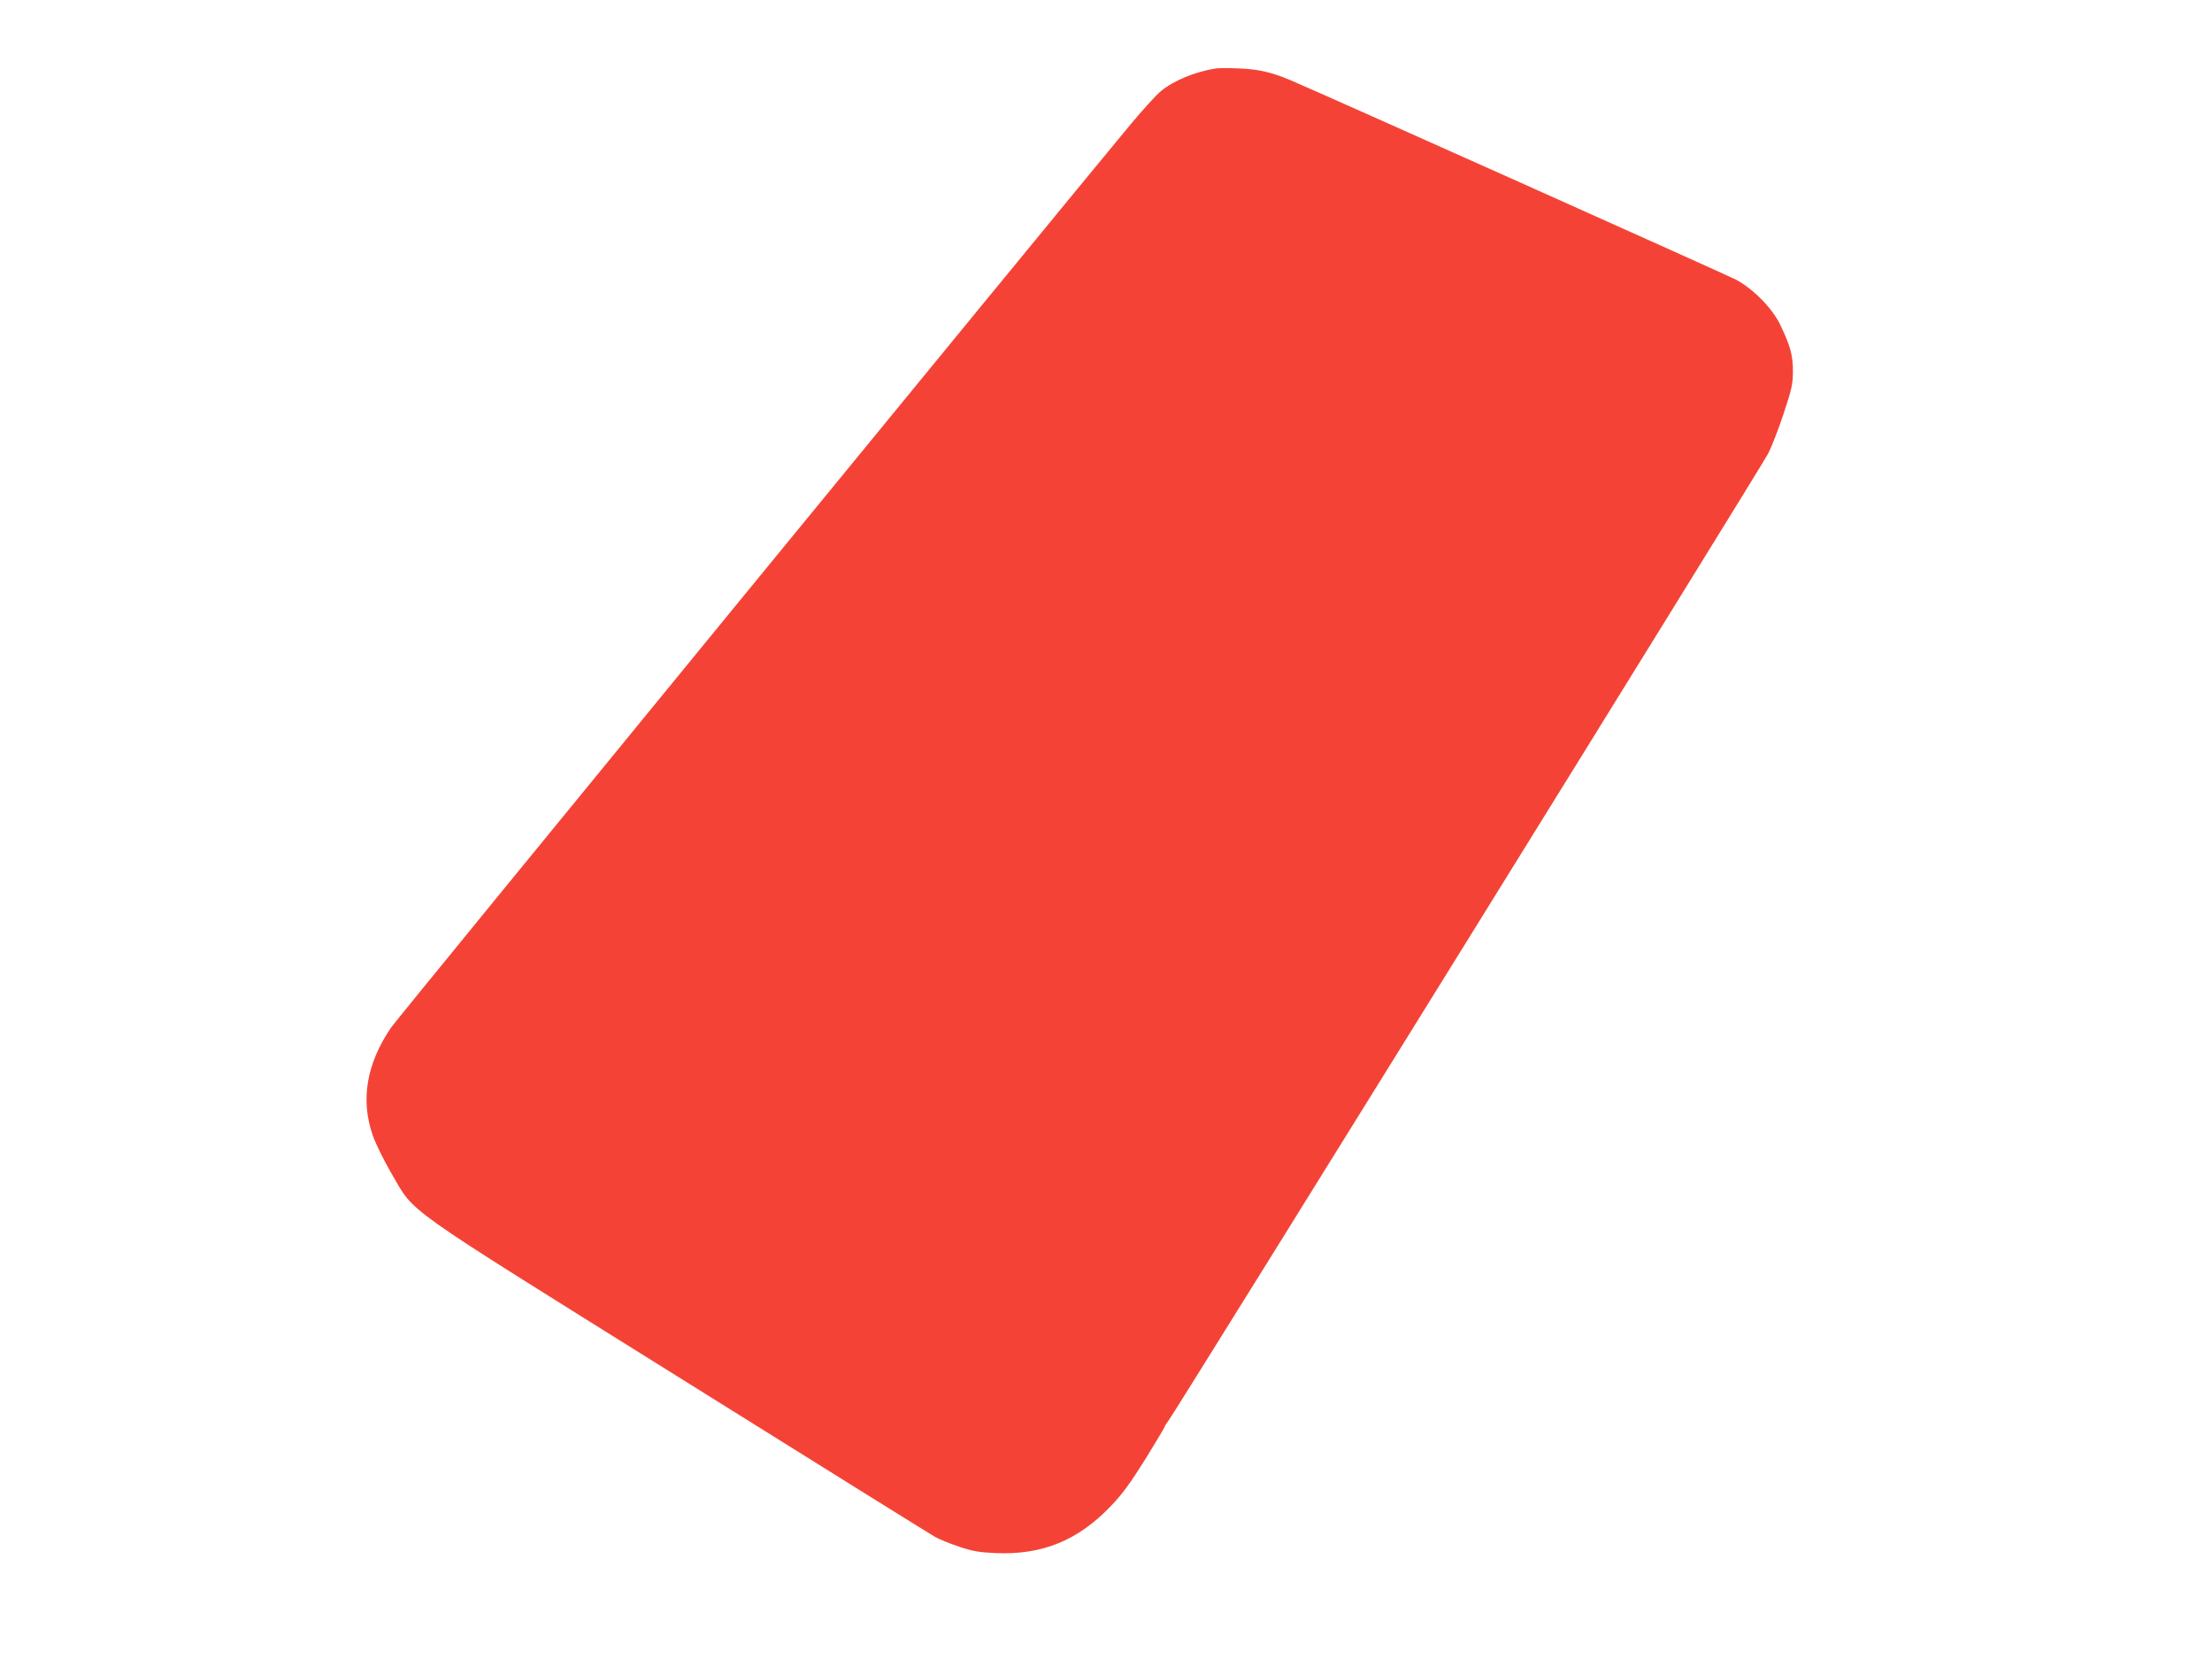 <?xml version="1.0" standalone="no"?>
<!DOCTYPE svg PUBLIC "-//W3C//DTD SVG 20010904//EN"
 "http://www.w3.org/TR/2001/REC-SVG-20010904/DTD/svg10.dtd">
<svg version="1.0" xmlns="http://www.w3.org/2000/svg"
 width="1280pt" height="960pt" viewBox="0 0 1280 960"
 preserveAspectRatio="xMidYMid meet">
<g transform="translate(0,960) scale(0.1,-0.1)"
fill="#f44336" stroke="none">
<path d="M7035 9204 c-122 -20 -243 -70 -317 -131 -26 -21 -105 -108 -176
-193 -437 -526 -4247 -5178 -4279 -5226 -142 -209 -178 -418 -106 -624 16 -47
65 -146 108 -220 142 -240 21 -154 1665 -1181 789 -493 1455 -908 1480 -922
25 -14 88 -40 140 -57 76 -26 116 -33 210 -37 270 -12 478 72 670 274 64 67
112 132 198 270 61 99 112 184 112 188 0 3 11 21 24 38 47 63 3434 5524 3468
5593 20 39 60 142 89 230 47 142 53 168 54 244 0 94 -14 146 -73 270 -46 96
-156 208 -257 262 -58 30 -2391 1075 -2580 1155 -106 45 -186 63 -295 67 -58
3 -118 2 -135 0z"/>
</g>
</svg>
